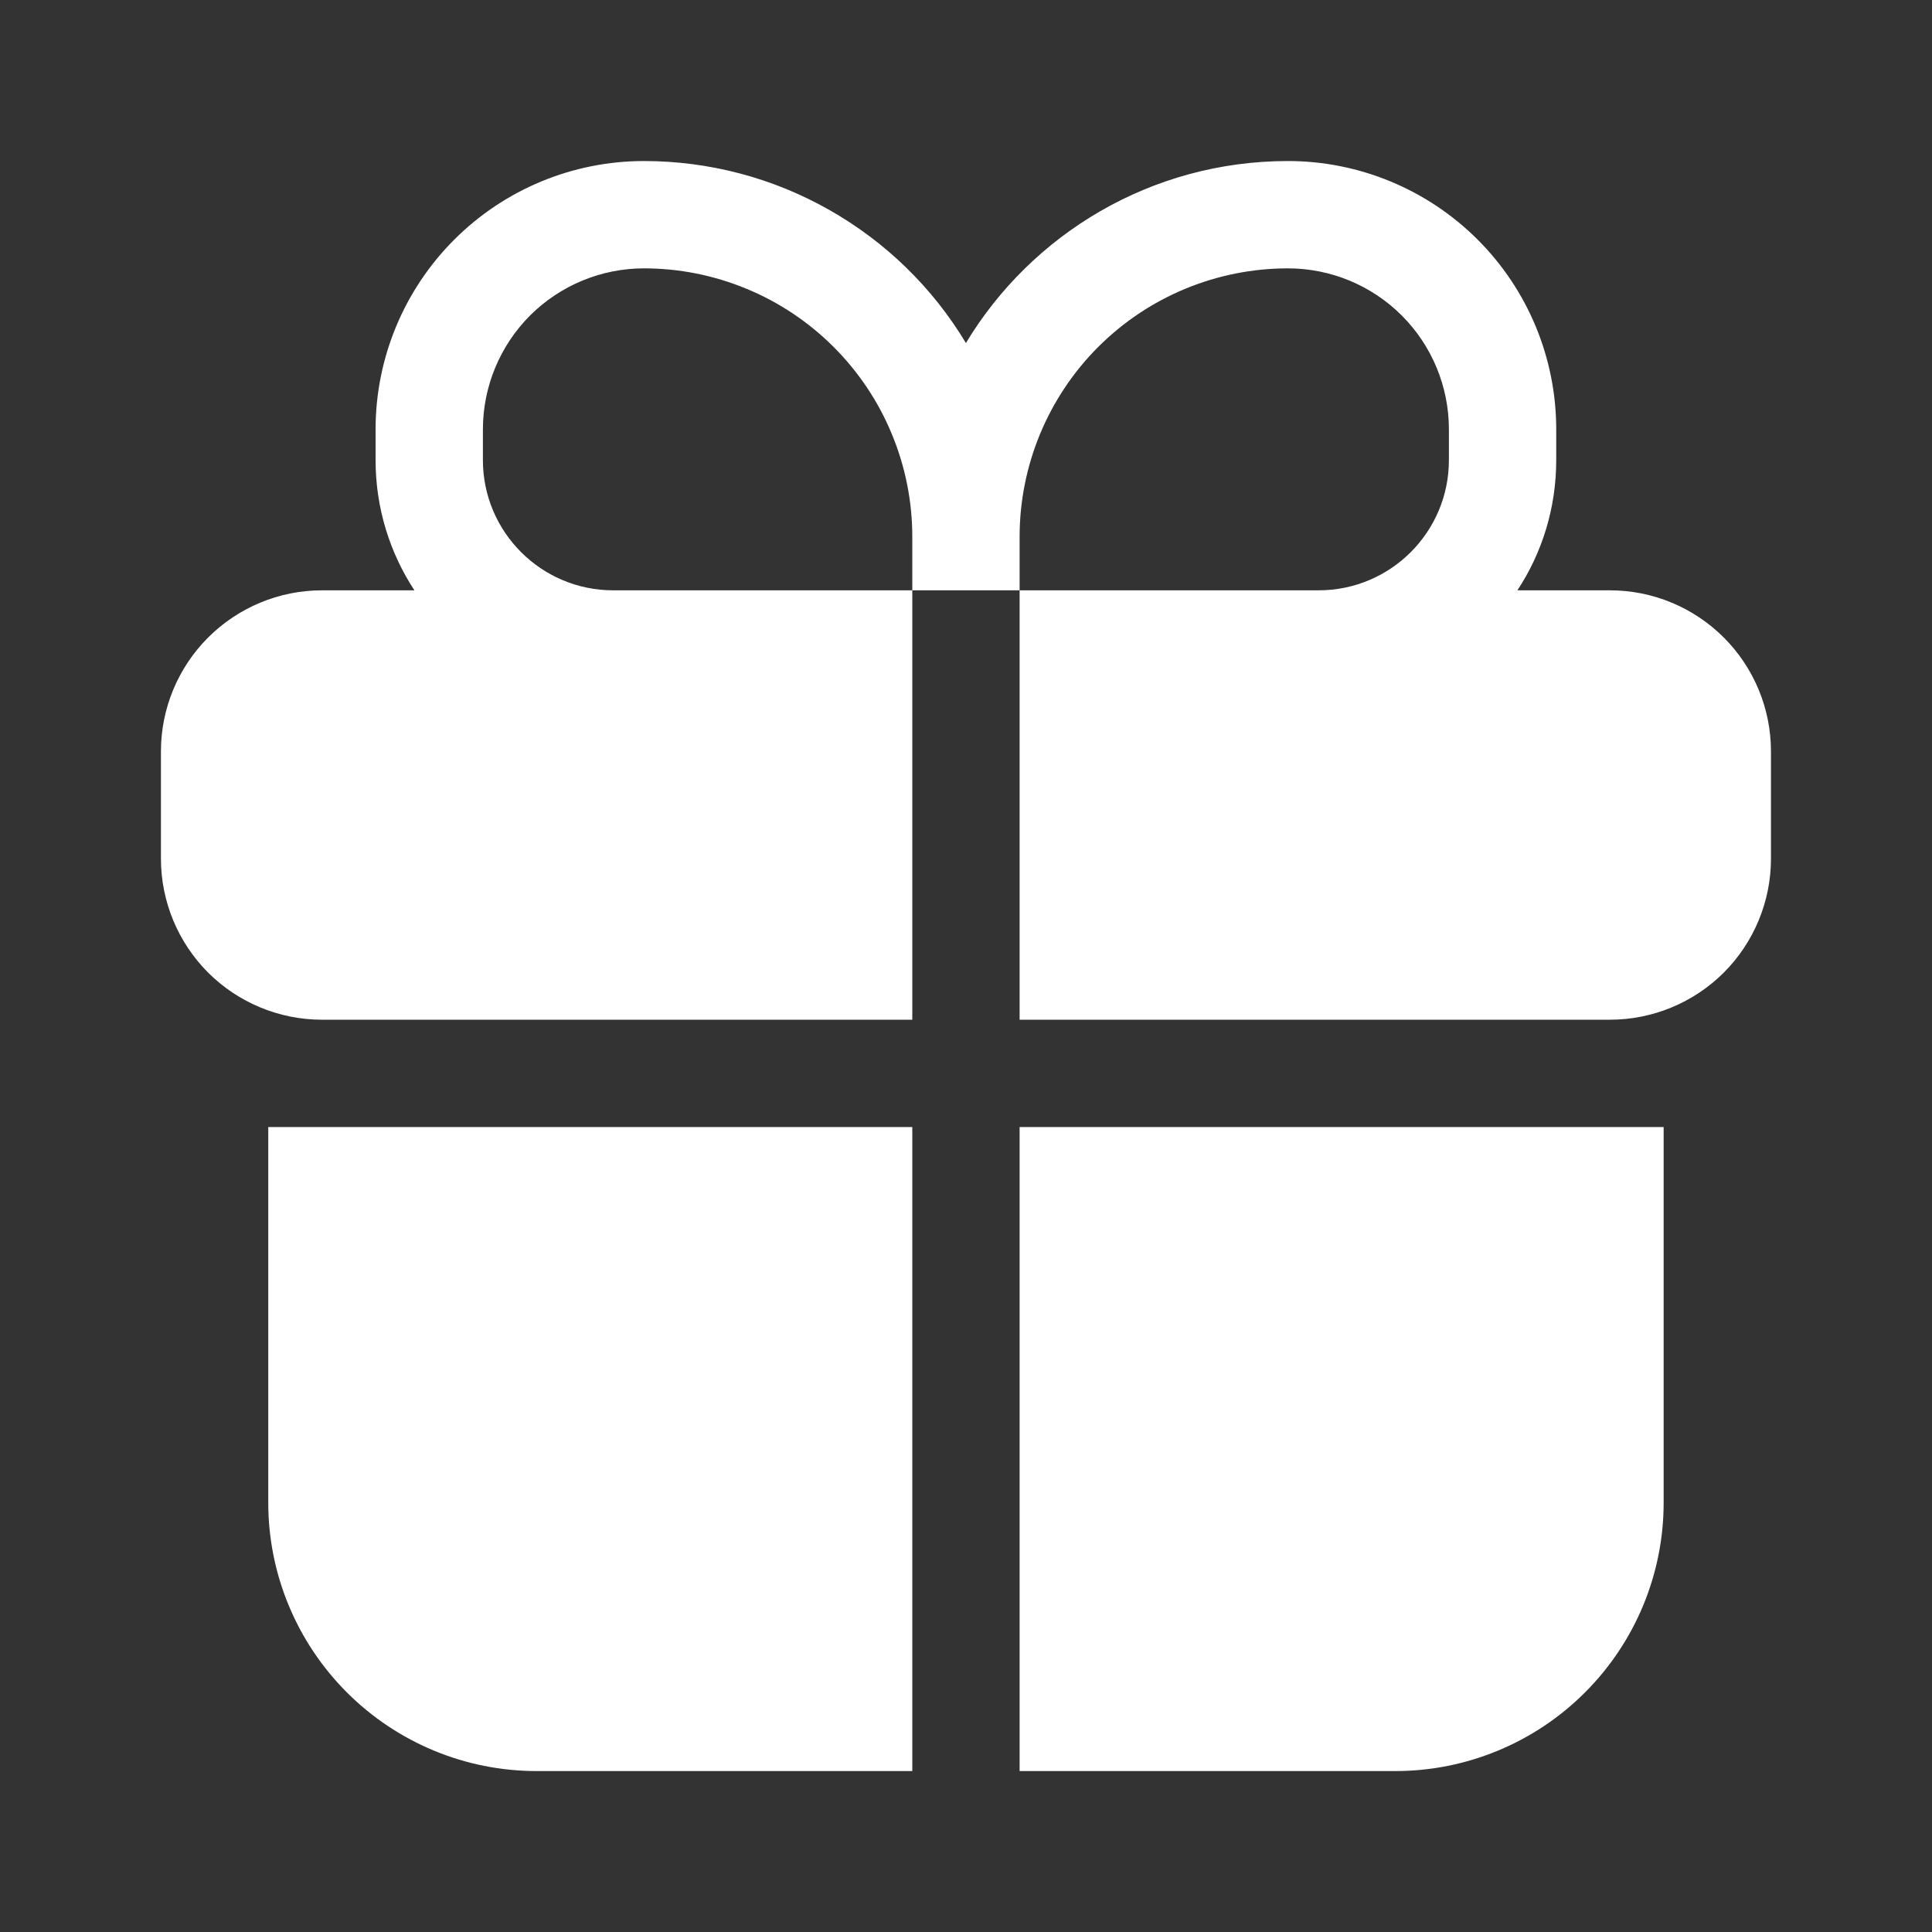 <svg width="20" height="20" viewBox="0 0 20 20" fill="none" xmlns="http://www.w3.org/2000/svg">
<rect x="0" y="0" width="20" height="20" fill="#333333" stroke="none"/>
<path fill-rule="evenodd" clip-rule="evenodd" d="M6.666 1.667C5.929 1.667 5.223 1.96 4.702 2.481C4.181 3.002 3.888 3.708 3.888 4.445V4.763C3.888 5.26 4.036 5.724 4.29 6.111H3.333C2.891 6.111 2.467 6.287 2.154 6.6C1.842 6.912 1.666 7.336 1.666 7.778L1.666 8.889C1.666 9.331 1.842 9.755 2.154 10.068C2.467 10.38 2.891 10.556 3.333 10.556H9.444V6.111H10.555V10.556H16.666C17.108 10.556 17.532 10.38 17.845 10.068C18.157 9.755 18.333 9.331 18.333 8.889V7.778C18.333 7.336 18.157 6.912 17.845 6.6C17.532 6.287 17.108 6.111 16.666 6.111H15.708C15.963 5.724 16.11 5.26 16.11 4.763V4.445C16.11 3.708 15.818 3.002 15.297 2.481C14.776 1.96 14.069 1.667 13.333 1.667C11.918 1.667 10.679 2.423 9.999 3.551C9.654 2.976 9.165 2.501 8.581 2.171C7.997 1.84 7.337 1.667 6.666 1.667ZM10.555 6.111H13.65C14.395 6.111 14.999 5.507 14.999 4.763V4.445C14.999 4.003 14.824 3.579 14.511 3.266C14.199 2.954 13.775 2.778 13.333 2.778C12.596 2.778 11.889 3.071 11.368 3.592C10.848 4.113 10.555 4.819 10.555 5.556V6.111ZM9.444 6.111H6.348C5.604 6.111 4.999 5.507 4.999 4.763V4.445C4.999 4.003 5.175 3.579 5.487 3.266C5.8 2.954 6.224 2.778 6.666 2.778C7.031 2.778 7.392 2.85 7.729 2.99C8.066 3.129 8.372 3.334 8.63 3.592C8.888 3.85 9.093 4.156 9.232 4.493C9.372 4.83 9.444 5.191 9.444 5.556V6.111Z" fill="white"/>
<path d="M9.444 11.667H2.777V15.556C2.777 16.293 3.07 16.999 3.591 17.52C4.112 18.041 4.818 18.334 5.555 18.334H9.444V11.667ZM10.555 18.334H14.444C15.181 18.334 15.887 18.041 16.408 17.52C16.929 16.999 17.222 16.293 17.222 15.556V11.667H10.555V18.334Z" fill="white"/>
</svg>
